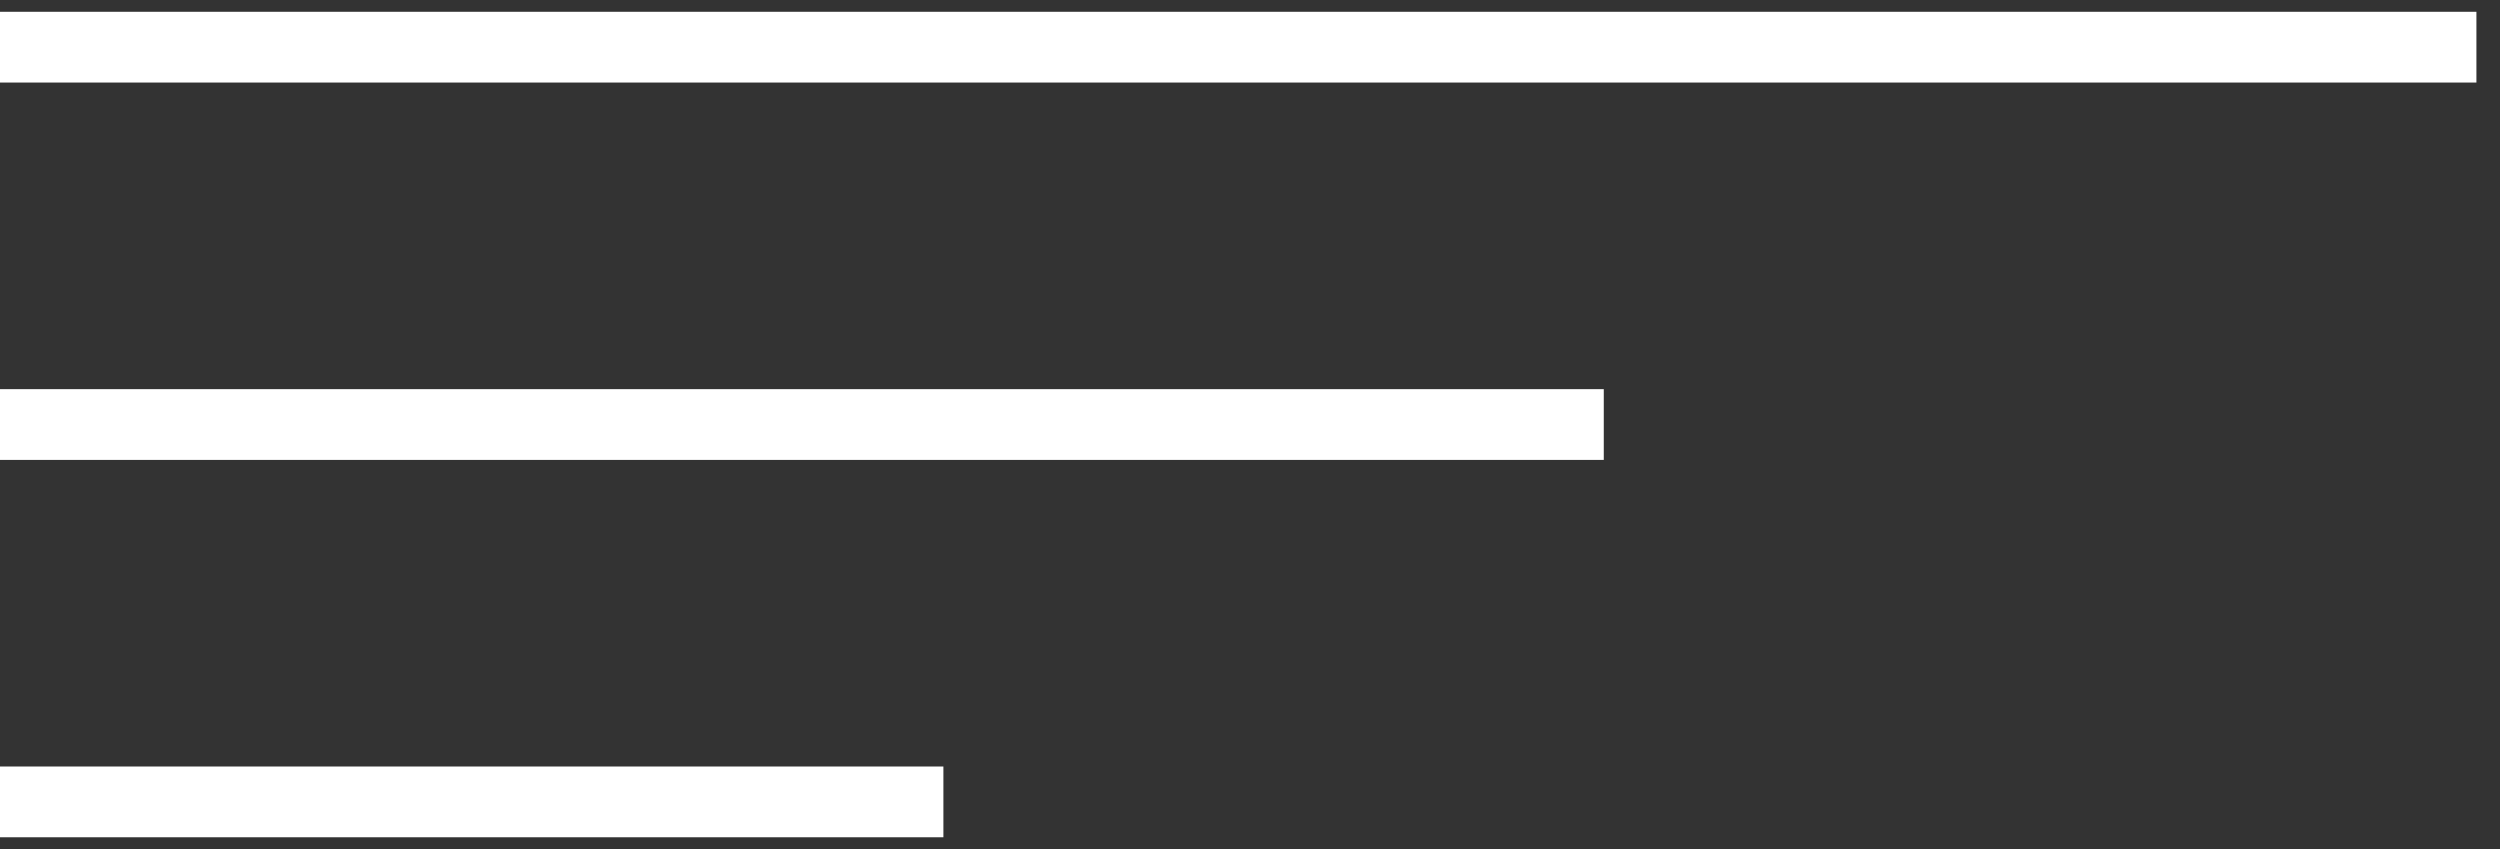 <svg width="53" height="18" viewBox="0 0 53 18" fill="none" xmlns="http://www.w3.org/2000/svg">
<rect x="0" y="0" width="53" height="18" fill="#333333" stroke="none"/>
<path d="M0 1L52.5 1" stroke="white" stroke-width="1.5"/>
<path d="M0 9L34 9" stroke="white" stroke-width="1.5"/>
<path d="M0 17H20" stroke="white" stroke-width="1.5"/>
</svg>
